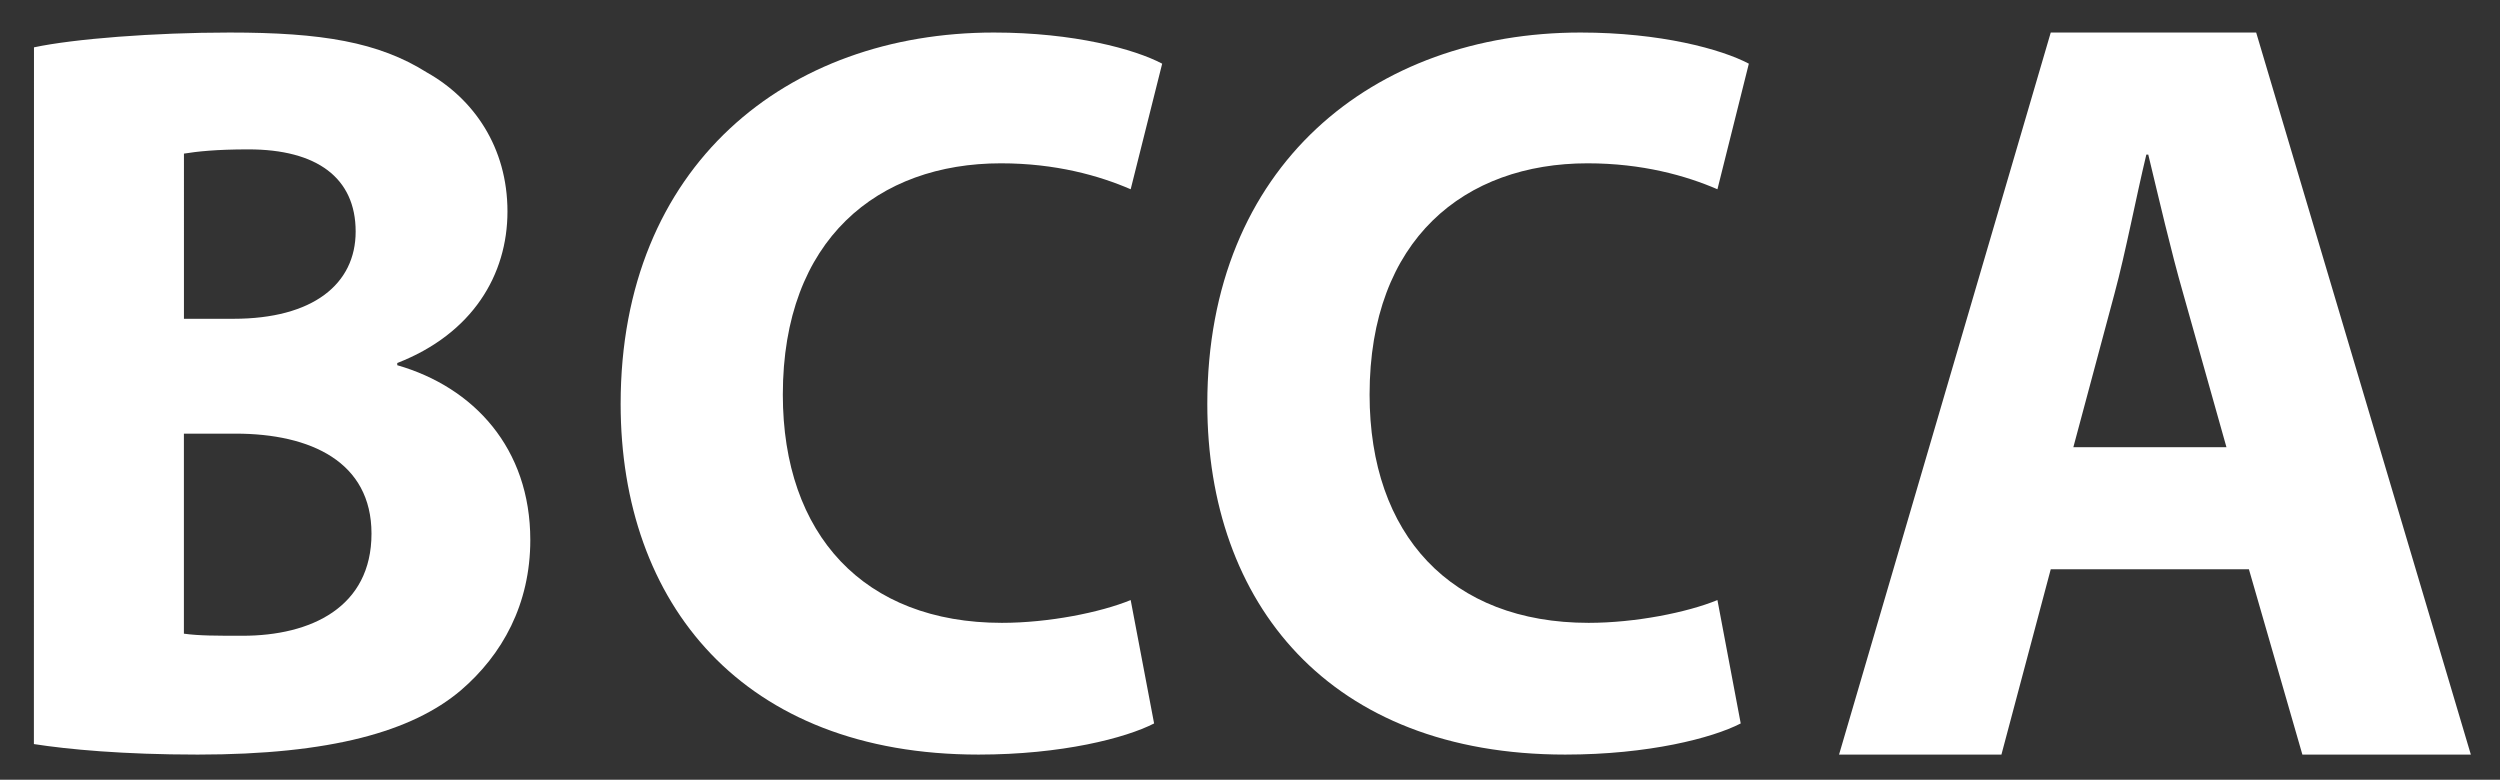 <?xml version="1.0" encoding="utf-8"?>
<!-- Generator: Adobe Illustrator 15.1.0, SVG Export Plug-In . SVG Version: 6.00 Build 0)  -->
<!DOCTYPE svg PUBLIC "-//W3C//DTD SVG 1.1//EN" "http://www.w3.org/Graphics/SVG/1.1/DTD/svg11.dtd">
<svg version="1.1" id="Layer_1" xmlns="http://www.w3.org/2000/svg" xmlns:xlink="http://www.w3.org/1999/xlink" x="0px" y="0px"
	 width="55.398px" height="17.279px" viewBox="0 0 55.398 17.279" enable-background="new 0 0 55.398 17.279" xml:space="preserve">
<rect x="0" y="0" width="55.398" height="17.279" fill="#333333" stroke="none"/>
<g>
	<defs>
		<path id="SVGID_1_" d="M0.753,1.049c0.88-0.188,2.661-0.328,4.334-0.328c2.045,0,3.299,0.209,4.375,0.886
			c1.035,0.583,1.783,1.656,1.783,3.079c0,1.4-0.77,2.707-2.442,3.358v0.049c1.694,0.487,2.948,1.838,2.948,3.872
			c0,1.422-0.617,2.542-1.541,3.334c-1.077,0.911-2.882,1.422-5.829,1.422c-1.651,0-2.881-0.116-3.63-0.233L0.753,1.049L0.753,1.049
			z M4.075,7.064h1.1c1.759,0,2.706-0.768,2.706-1.933c0-1.19-0.858-1.821-2.376-1.821c-0.726,0-1.144,0.048-1.429,0.094V7.064z
			 M4.075,14.042c0.33,0.046,0.725,0.046,1.299,0.046c1.517,0,2.858-0.631,2.858-2.264c0-1.586-1.341-2.215-3.014-2.215H4.075
			V14.042z"/>
	</defs>
	<clipPath id="SVGID_2_">
		<use xlink:href="#SVGID_1_"  overflow="visible"/>
	</clipPath>
	<g clip-path="url(#SVGID_2_)">
		<defs>
			<rect id="SVGID_3_" x="-22.248" y="-18.279" width="360" height="612"/>
		</defs>
		<clipPath id="SVGID_4_">
			<use xlink:href="#SVGID_3_"  overflow="visible"/>
		</clipPath>
		<rect x="-4.248" y="-4.279" clip-path="url(#SVGID_4_)" fill="#FFFFFF" width="21" height="26"/>
	</g>
</g>
<g>
	<defs>
		<path id="SVGID_5_" d="M25.574,16.031c-0.631,0.324-2.046,0.69-3.889,0.69c-5.235,0-7.932-3.356-7.932-7.77
			c0-5.287,3.686-8.23,8.271-8.23c1.774,0,3.123,0.369,3.729,0.69l-0.698,2.783c-0.695-0.301-1.661-0.575-2.875-0.575
			c-2.719,0-4.833,1.677-4.833,5.126c0,3.104,1.799,5.057,4.854,5.057c1.035,0,2.18-0.229,2.854-0.505L25.574,16.031z"/>
	</defs>
	<clipPath id="SVGID_6_">
		<use xlink:href="#SVGID_5_"  overflow="visible"/>
	</clipPath>
	<g clip-path="url(#SVGID_6_)">
		<defs>
			<rect id="SVGID_7_" x="-22.248" y="-18.279" width="360" height="612"/>
		</defs>
		<clipPath id="SVGID_8_">
			<use xlink:href="#SVGID_7_"  overflow="visible"/>
		</clipPath>
		<rect x="8.752" y="-4.279" clip-path="url(#SVGID_8_)" fill="#FFFFFF" width="22" height="26"/>
	</g>
</g>
<g>
	<defs>
		<path id="SVGID_9_" d="M38.573,16.031c-0.629,0.324-2.044,0.69-3.888,0.69c-5.236,0-7.932-3.356-7.932-7.77
			c0-5.287,3.686-8.23,8.27-8.23c1.775,0,3.122,0.369,3.73,0.69l-0.696,2.783c-0.696-0.301-1.663-0.575-2.878-0.575
			c-2.717,0-4.83,1.677-4.83,5.126c0,3.104,1.799,5.057,4.854,5.057c1.033,0,2.18-0.229,2.854-0.505L38.573,16.031z"/>
	</defs>
	<clipPath id="SVGID_10_">
		<use xlink:href="#SVGID_9_"  overflow="visible"/>
	</clipPath>
	<g clip-path="url(#SVGID_10_)">
		<defs>
			<rect id="SVGID_11_" x="-22.248" y="-18.279" width="360" height="612"/>
		</defs>
		<clipPath id="SVGID_12_">
			<use xlink:href="#SVGID_11_"  overflow="visible"/>
		</clipPath>
		<rect x="21.752" y="-4.279" clip-path="url(#SVGID_12_)" fill="#FFFFFF" width="22" height="26"/>
	</g>
</g>
<g>
	<defs>
		<path id="SVGID_13_" d="M45.443,12.614l-1.093,4.107h-3.598l4.691-16h4.552l4.757,16h-3.733l-1.185-4.107H45.443z M49.336,9.908
			L48.38,6.513c-0.274-0.951-0.546-2.136-0.776-3.087h-0.043c-0.229,0.951-0.457,2.16-0.707,3.087l-0.91,3.396H49.336z"/>
	</defs>
	<clipPath id="SVGID_14_">
		<use xlink:href="#SVGID_13_"  overflow="visible"/>
	</clipPath>
	<g clip-path="url(#SVGID_14_)">
		<defs>
			<rect id="SVGID_15_" x="-22.248" y="-18.279" width="360" height="612"/>
		</defs>
		<clipPath id="SVGID_16_">
			<use xlink:href="#SVGID_15_"  overflow="visible"/>
		</clipPath>
		<rect x="35.752" y="-4.279" clip-path="url(#SVGID_16_)" fill="#FFFFFF" width="24" height="26"/>
	</g>
</g>
</svg>
